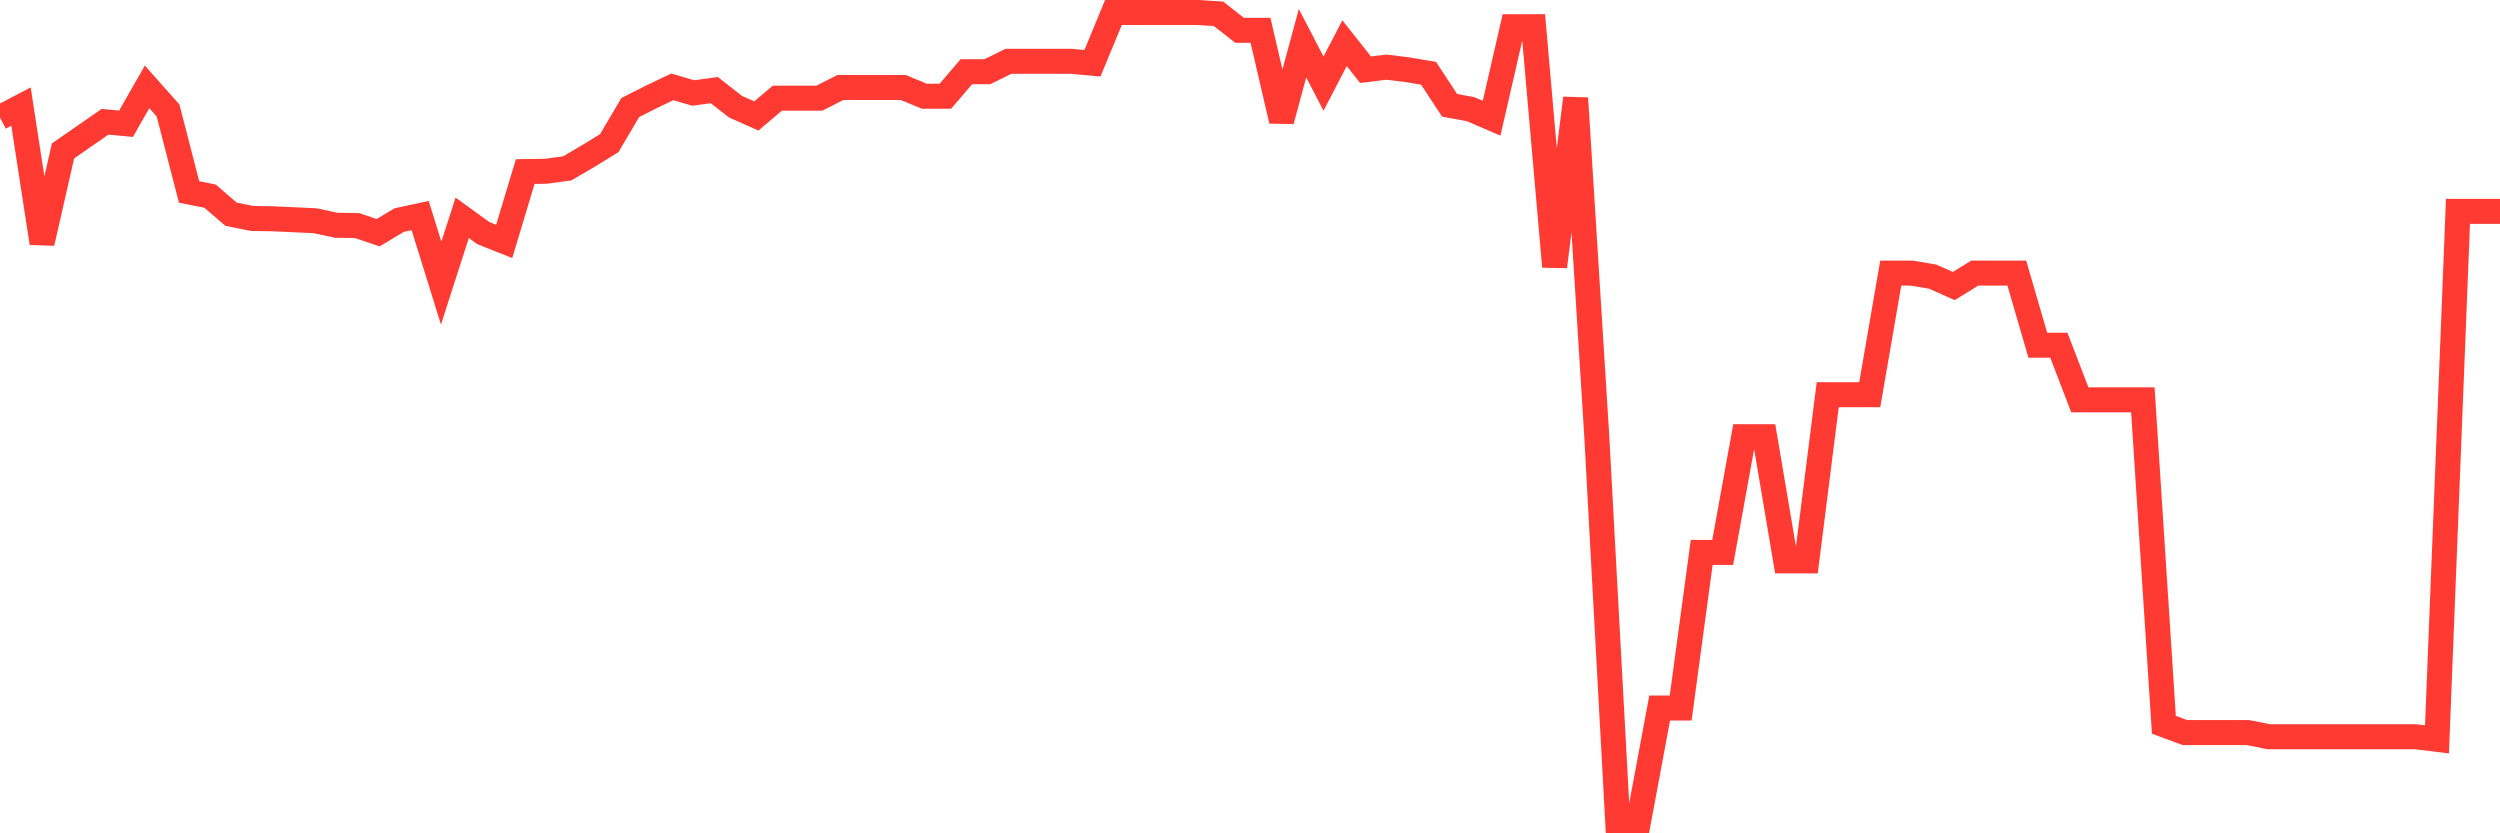 <svg
  xmlns="http://www.w3.org/2000/svg"
  xmlns:xlink="http://www.w3.org/1999/xlink"
  width="120"
  height="40"
  viewBox="0 0 120 40"
  preserveAspectRatio="none"
>
  <polyline
    points="0,5.644 1.008,5.116 2.017,11.666 3.025,7.243 4.034,6.544 5.042,5.846 6.05,5.939 7.059,4.17 8.067,5.303 9.076,9.214 10.084,9.415 11.092,10.284 12.101,10.486 13.109,10.502 14.118,10.548 15.126,10.595 16.134,10.812 17.143,10.828 18.151,11.169 19.16,10.564 20.168,10.347 21.176,13.59 22.185,10.455 23.193,11.185 24.202,11.588 25.21,8.236 26.218,8.22 27.227,8.081 28.235,7.491 29.244,6.87 30.252,5.163 31.261,4.651 32.269,4.17 33.277,4.464 34.286,4.325 35.294,5.116 36.303,5.566 37.311,4.713 38.319,4.713 39.328,4.713 40.336,4.201 41.345,4.201 42.353,4.201 43.361,4.201 44.37,4.62 45.378,4.62 46.387,3.44 47.395,3.44 48.403,2.944 49.412,2.944 50.42,2.944 51.429,2.944 52.437,3.037 53.445,0.6 54.454,0.6 55.462,0.6 56.471,0.6 57.479,0.6 58.487,0.662 59.496,1.454 60.504,1.454 61.513,5.799 62.521,2.074 63.529,4.014 64.538,2.074 65.546,3.347 66.555,3.223 67.563,3.347 68.571,3.518 69.58,5.054 70.588,5.24 71.597,5.675 72.605,1.283 73.613,1.283 74.622,12.799 75.63,4.713 76.639,20.838 77.647,39.4 78.655,39.4 79.664,33.984 80.672,33.984 81.681,26.518 82.689,26.518 83.697,20.962 84.706,20.962 85.714,26.922 86.723,26.922 87.731,18.945 88.739,18.945 89.748,18.945 90.756,13.109 91.765,13.109 92.773,13.28 93.782,13.73 94.79,13.109 95.798,13.109 96.807,13.109 97.815,16.57 98.824,16.57 99.832,19.193 100.84,19.193 101.849,19.193 102.857,19.193 103.866,34.791 104.874,35.163 105.882,35.163 106.891,35.163 107.899,35.163 108.908,35.365 109.916,35.365 110.924,35.365 111.933,35.365 112.941,35.365 113.95,35.365 114.958,35.365 115.966,35.365 116.975,35.489 117.983,10.145 118.992,10.145 120,10.145"
    fill="none"
    stroke="#ff3a33"
    stroke-width="1.2"
  >
  </polyline>
</svg>